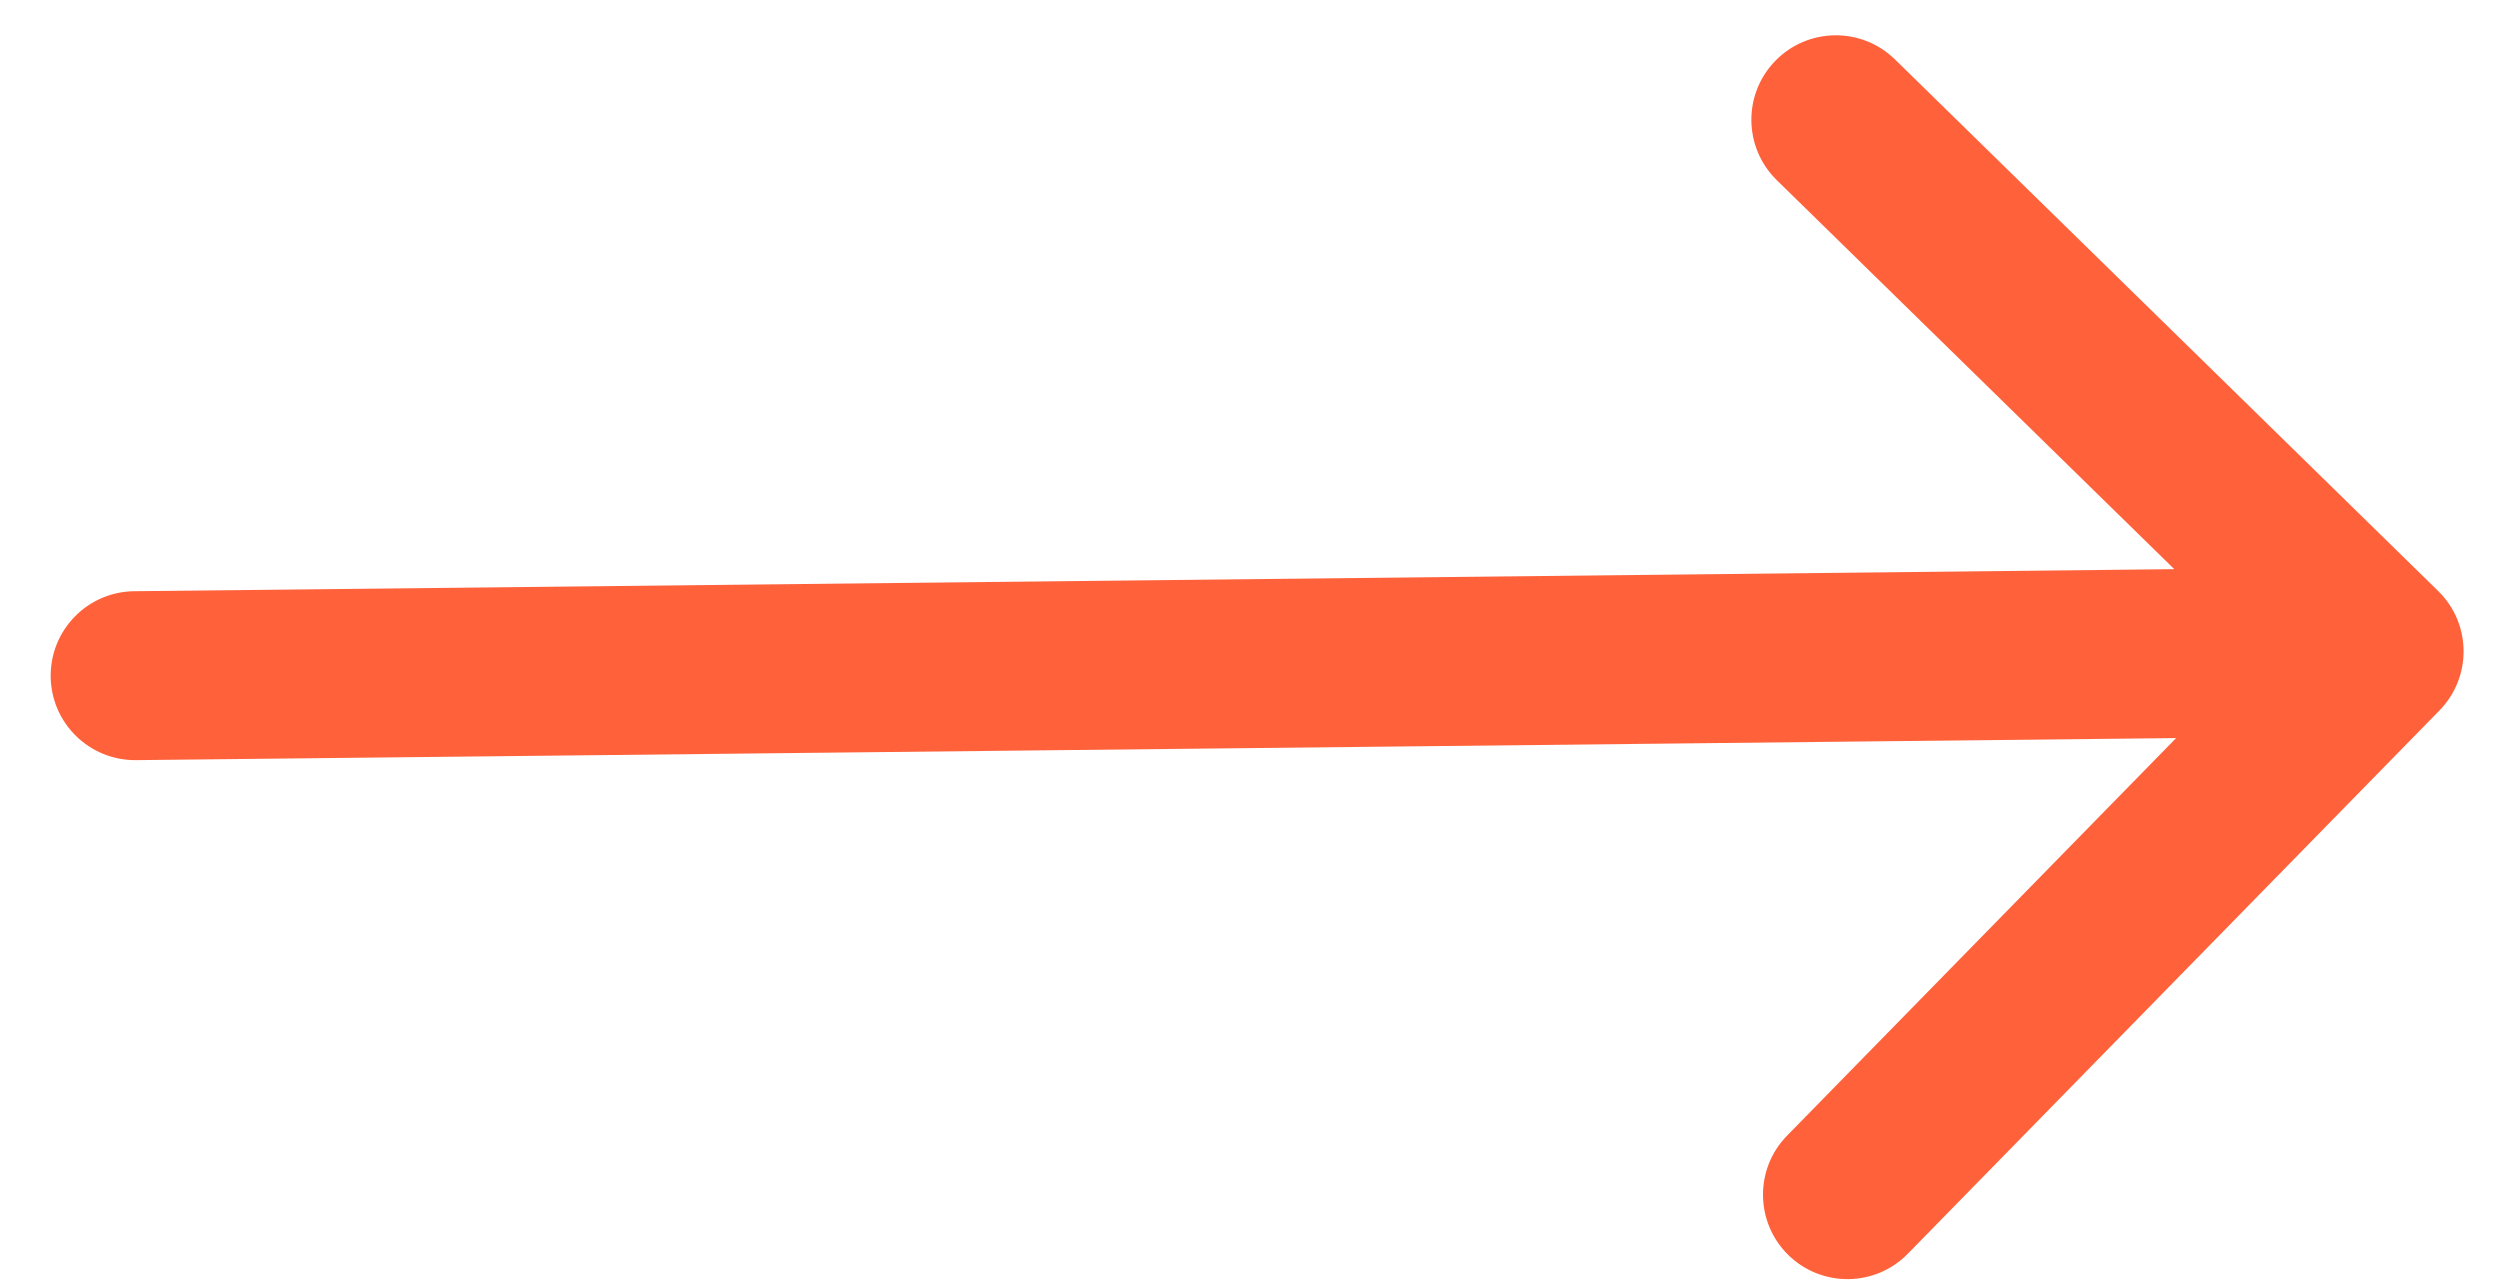 <?xml version="1.0" encoding="UTF-8"?> <svg xmlns="http://www.w3.org/2000/svg" width="37" height="19" viewBox="0 0 37 19" fill="none"><path d="M1.986 8.75C1.296 8.758 0.743 9.323 0.75 10.014C0.758 10.704 1.323 11.257 2.014 11.25L1.986 8.75ZM36.104 10.515C36.587 10.021 36.579 9.23 36.085 8.747L28.045 0.879C27.551 0.396 26.76 0.405 26.277 0.898C25.794 1.391 25.803 2.183 26.296 2.666L33.443 9.66L26.449 16.807C25.966 17.3 25.975 18.092 26.468 18.575C26.962 19.057 27.753 19.049 28.236 18.555L36.104 10.515ZM2.014 11.25L35.224 10.891L35.197 8.391L1.986 8.75L2.014 11.25Z" fill="#FF613B"></path></svg> 